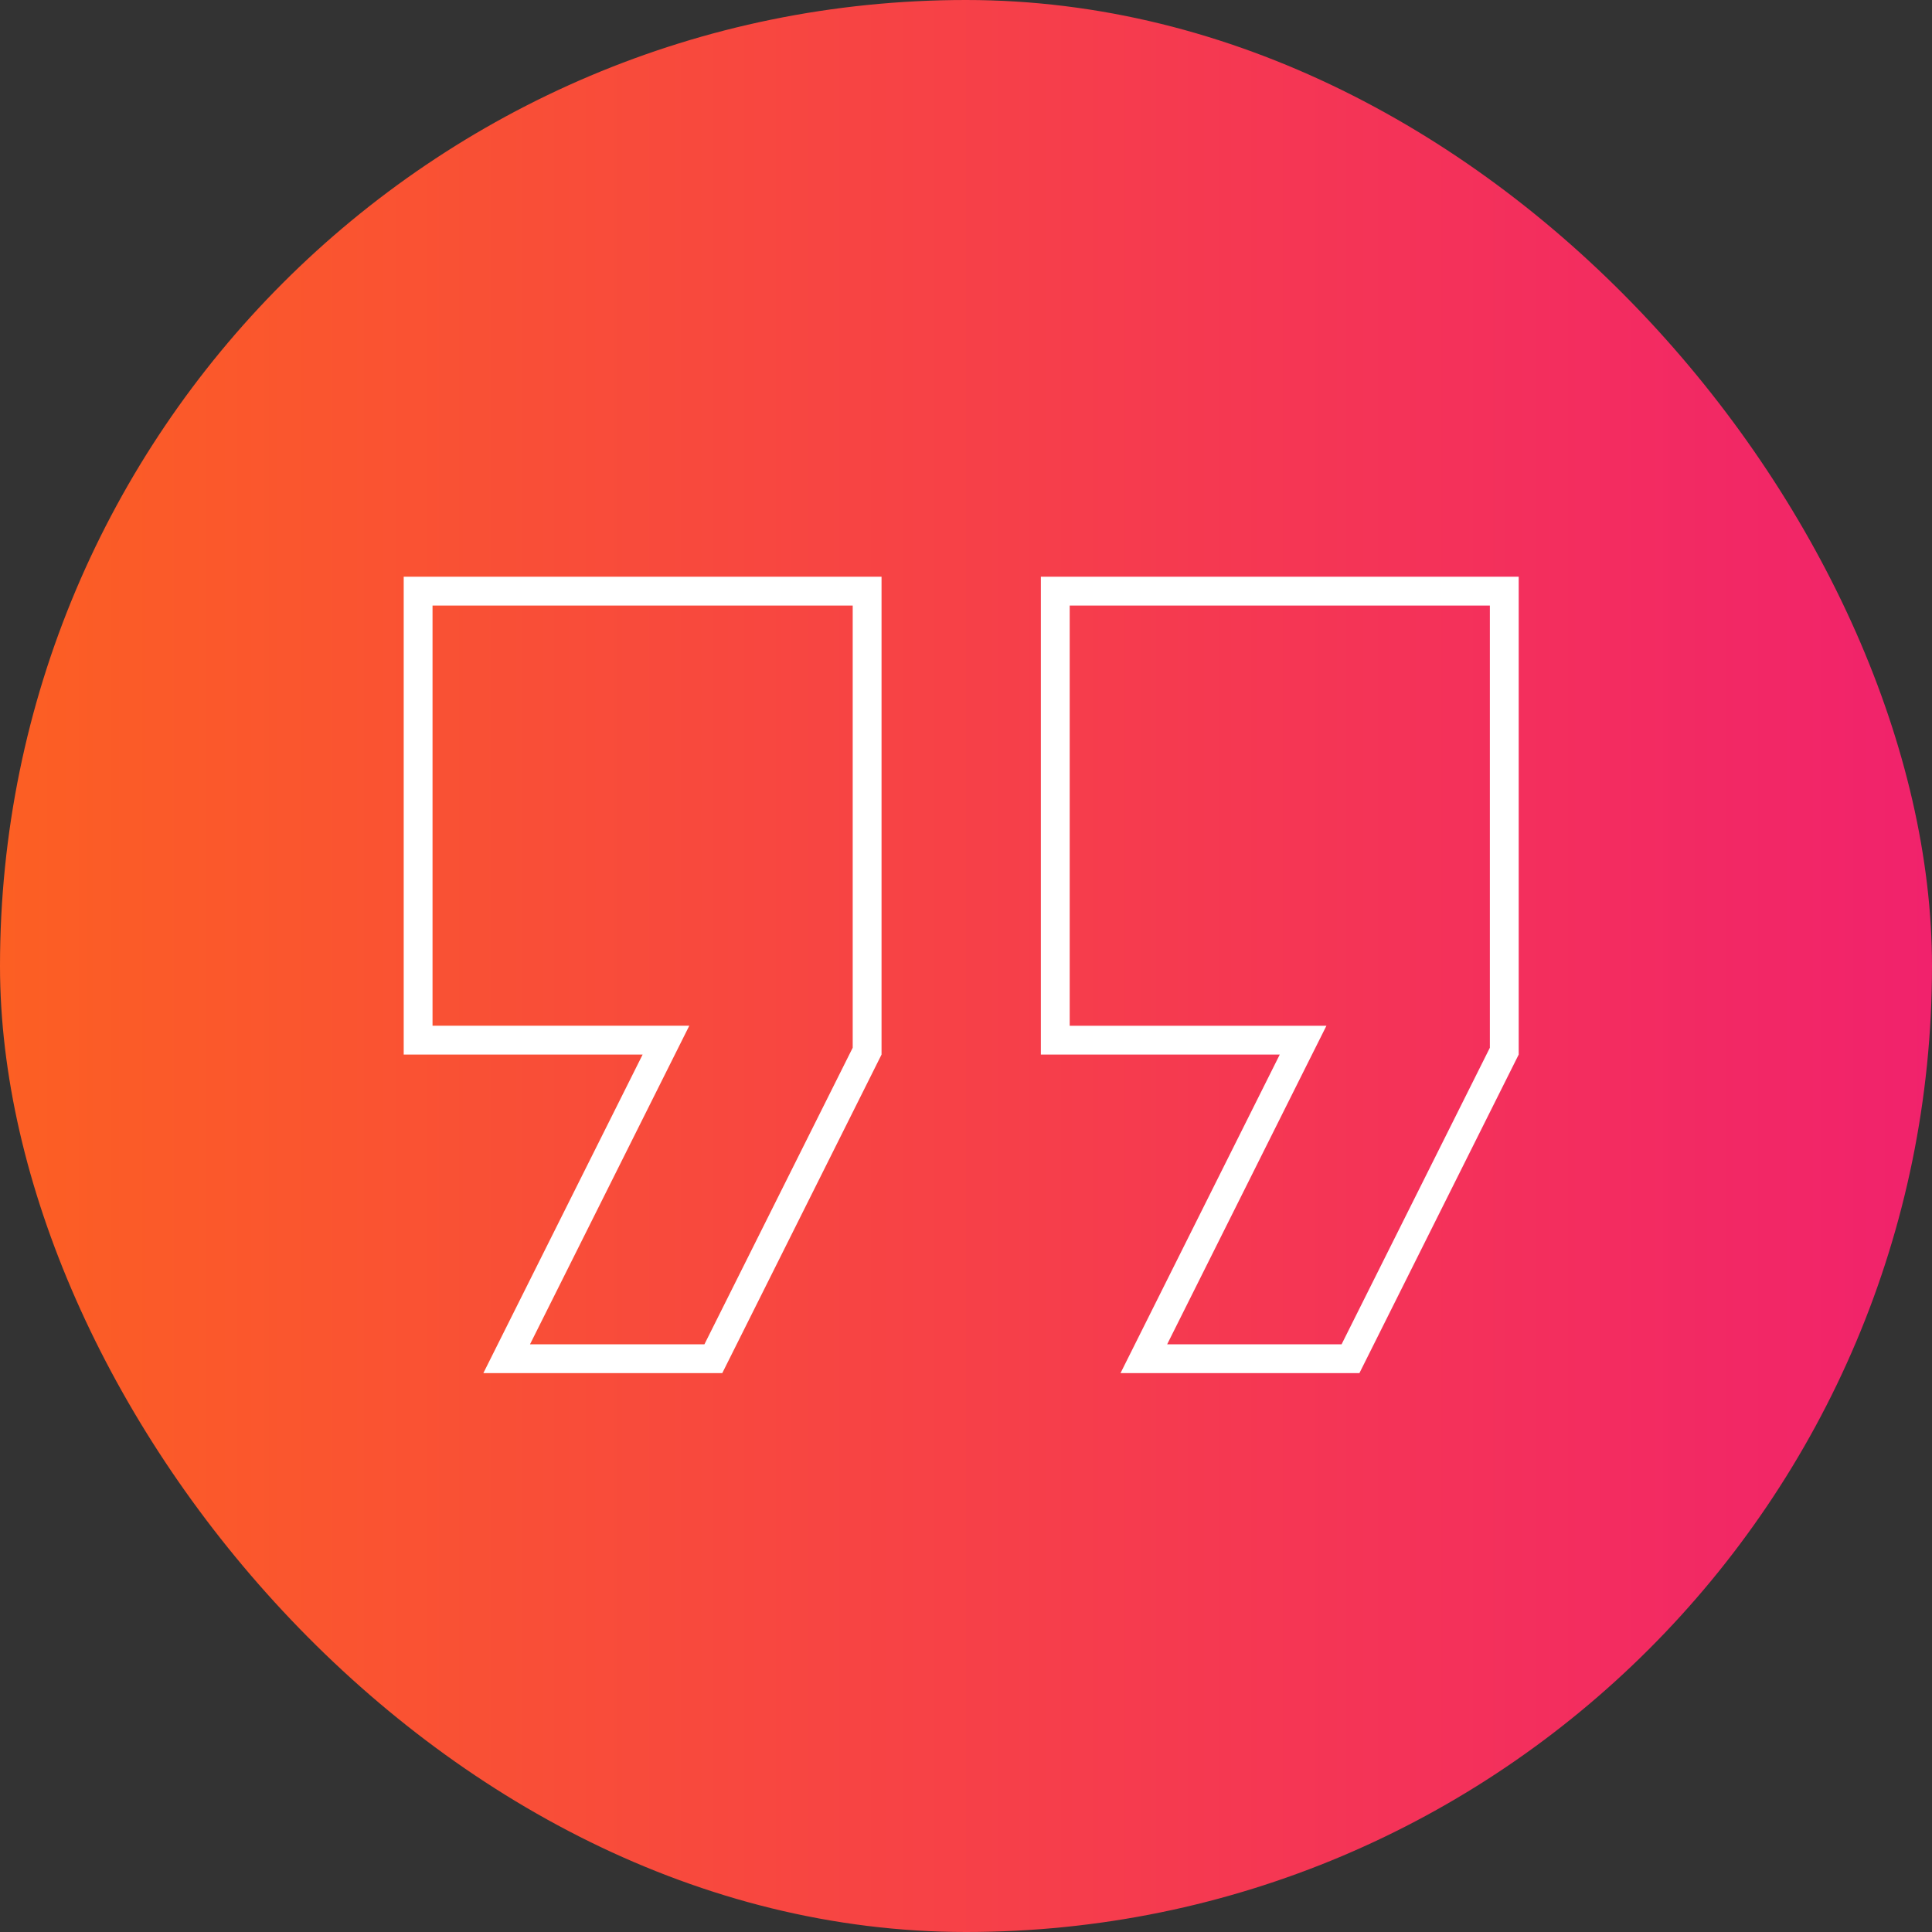 <svg xmlns="http://www.w3.org/2000/svg" width="67" height="67" viewBox="0 0 67 67" fill="none">
    <rect x="0" y="0" width="67" height="67" fill="#333333" stroke="none"/>
    <rect width="67" height="67" rx="33.5" fill="url(#paint0_linear_2_548)"/>
    <path d="M22.286 36.071H14.5V20.5H30.071V36.453L24.738 47.119H17.571L22.733 36.795L23.095 36.071H22.286Z" stroke="white"/>
    <path d="M44.381 36.072H36.596V20.5H52.167V36.453L46.834 47.119H39.667L44.828 36.795L45.19 36.072H44.381Z" stroke="white"/>
    <defs>
        <linearGradient id="paint0_linear_2_548" x1="3.74392e-07" y1="33.5" x2="67" y2="33.5" gradientUnits="userSpaceOnUse">
            <stop stop-color="#FC5F23"/>
            <stop offset="1" stop-color="#F1226C"/>
        </linearGradient>
    </defs>
</svg>